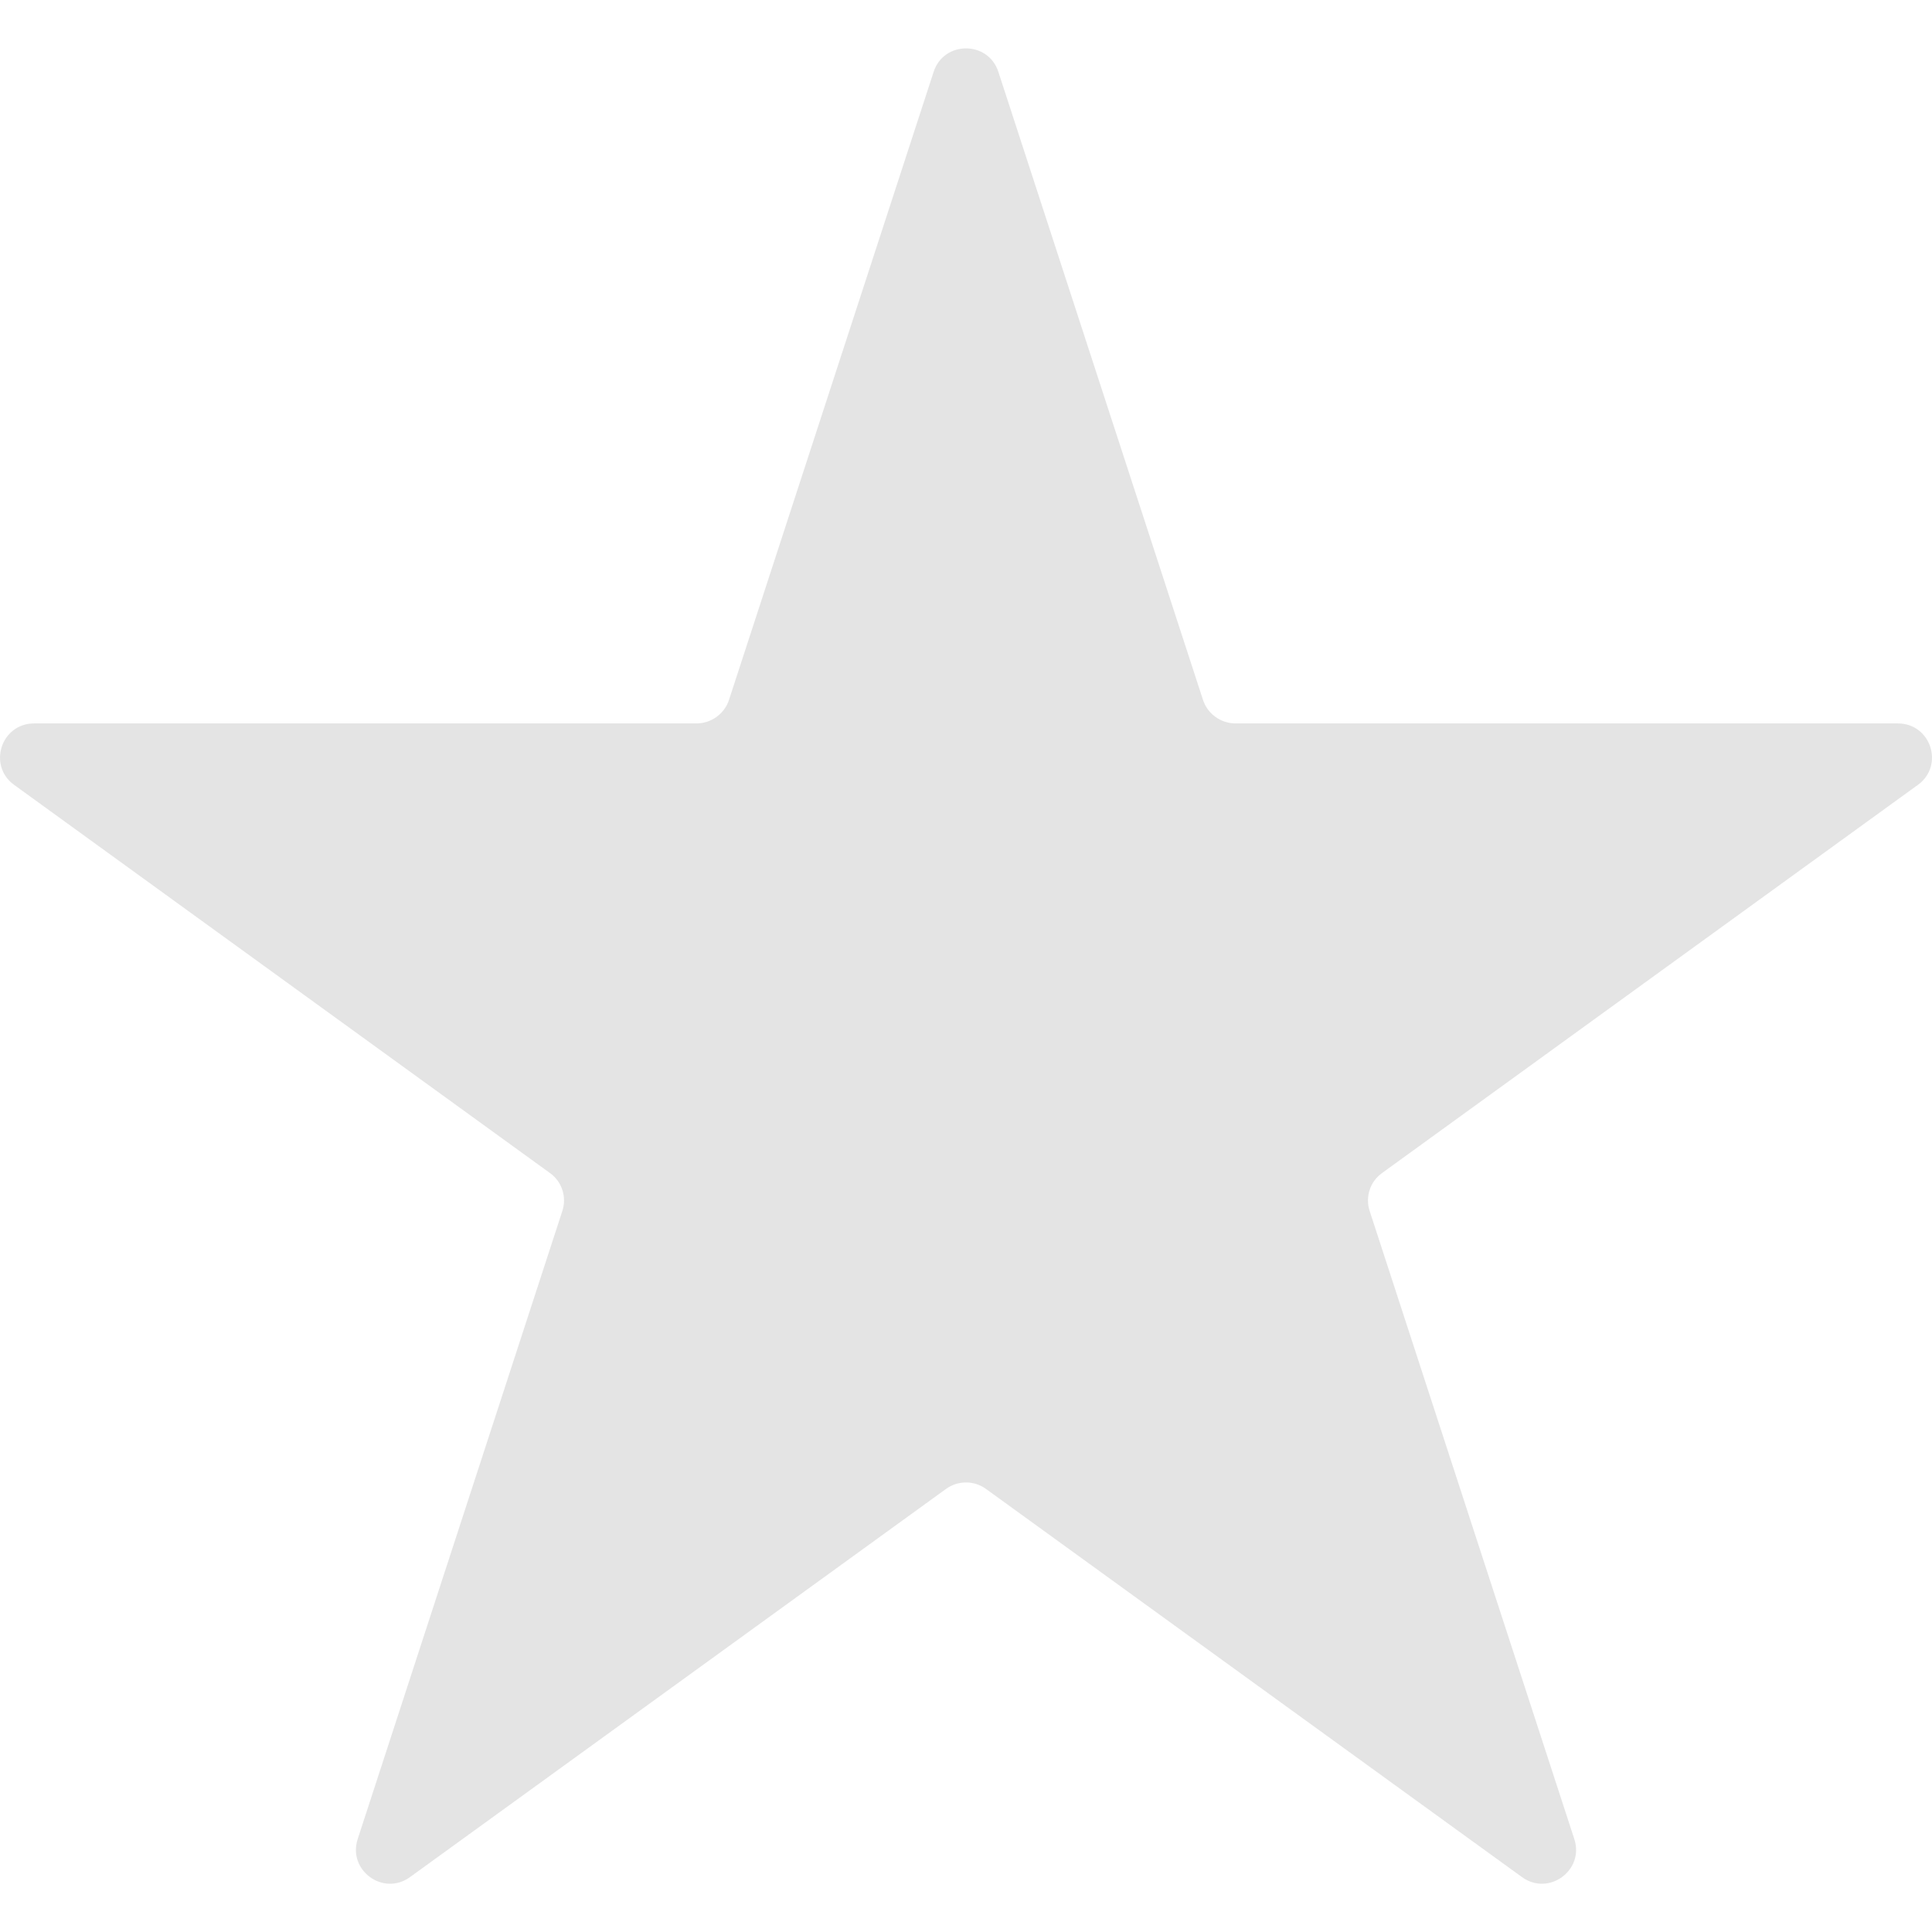 <svg width="16" height="16" viewBox="0 0 16 16" fill="none" xmlns="http://www.w3.org/2000/svg">
<path opacity="0.5" d="M7.732 0.595C7.816 0.336 8.184 0.336 8.268 0.595L9.963 5.797C10.001 5.912 10.11 5.991 10.232 5.991H15.717C15.991 5.991 16.104 6.34 15.883 6.5L11.445 9.715C11.346 9.786 11.305 9.913 11.343 10.029L13.038 15.231C13.122 15.49 12.825 15.706 12.604 15.545L8.166 12.331C8.067 12.259 7.933 12.259 7.834 12.331L3.396 15.545C3.175 15.706 2.878 15.49 2.962 15.231L4.657 10.029C4.695 9.913 4.654 9.786 4.555 9.715L0.117 6.5C-0.104 6.34 0.009 5.991 0.283 5.991H5.768C5.89 5.991 5.999 5.912 6.037 5.797L7.732 0.595Z" fill="#CBCBCB"/>
</svg>

